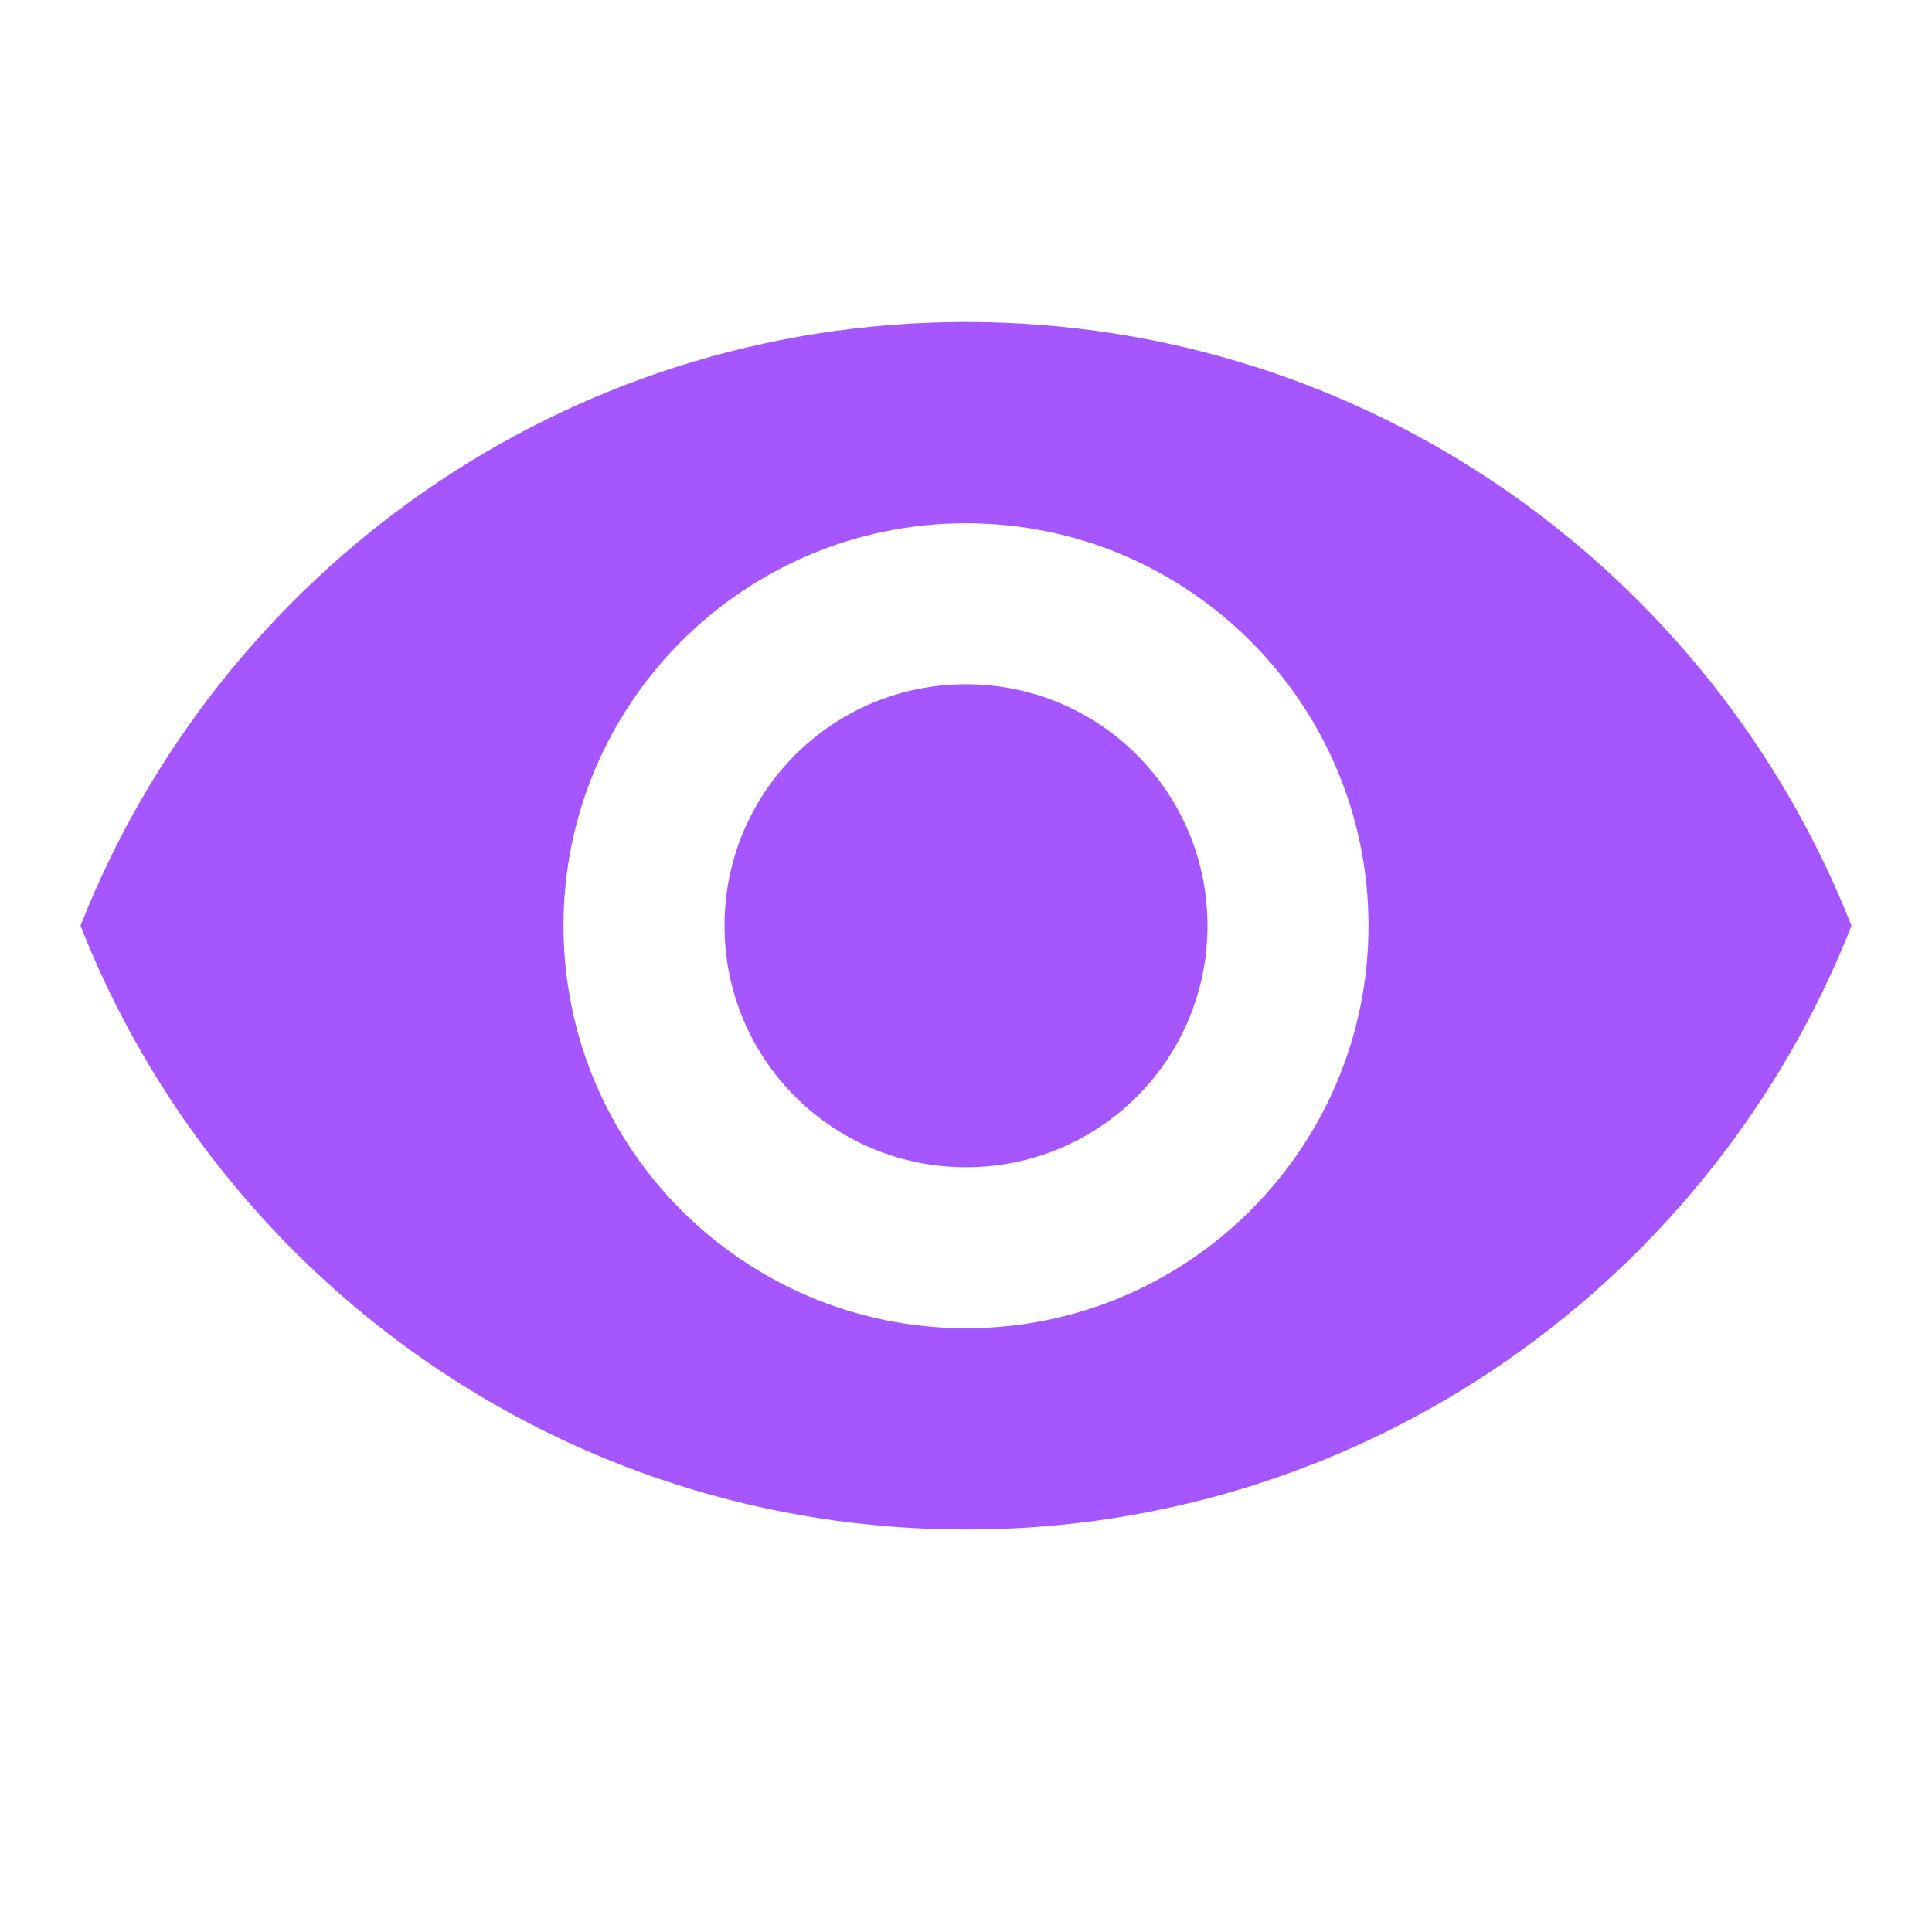 <svg width="18" height="18" viewBox="0 0 18 18" fill="none" xmlns="http://www.w3.org/2000/svg">
<path d="M9 3C5.25 3 2.047 5.332 0.75 8.625C2.047 11.918 5.25 14.25 9 14.25C12.75 14.25 15.953 11.918 17.25 8.625C15.953 5.332 12.75 3 9 3ZM9 12.375C6.93 12.375 5.25 10.695 5.25 8.625C5.25 6.555 6.93 4.875 9 4.875C11.07 4.875 12.75 6.555 12.75 8.625C12.75 10.695 11.07 12.375 9 12.375ZM9 6.375C7.755 6.375 6.75 7.38 6.75 8.625C6.75 9.87 7.755 10.875 9 10.875C10.245 10.875 11.25 9.87 11.25 8.625C11.25 7.38 10.245 6.375 9 6.375Z" fill="#A656FF"/>
</svg>
